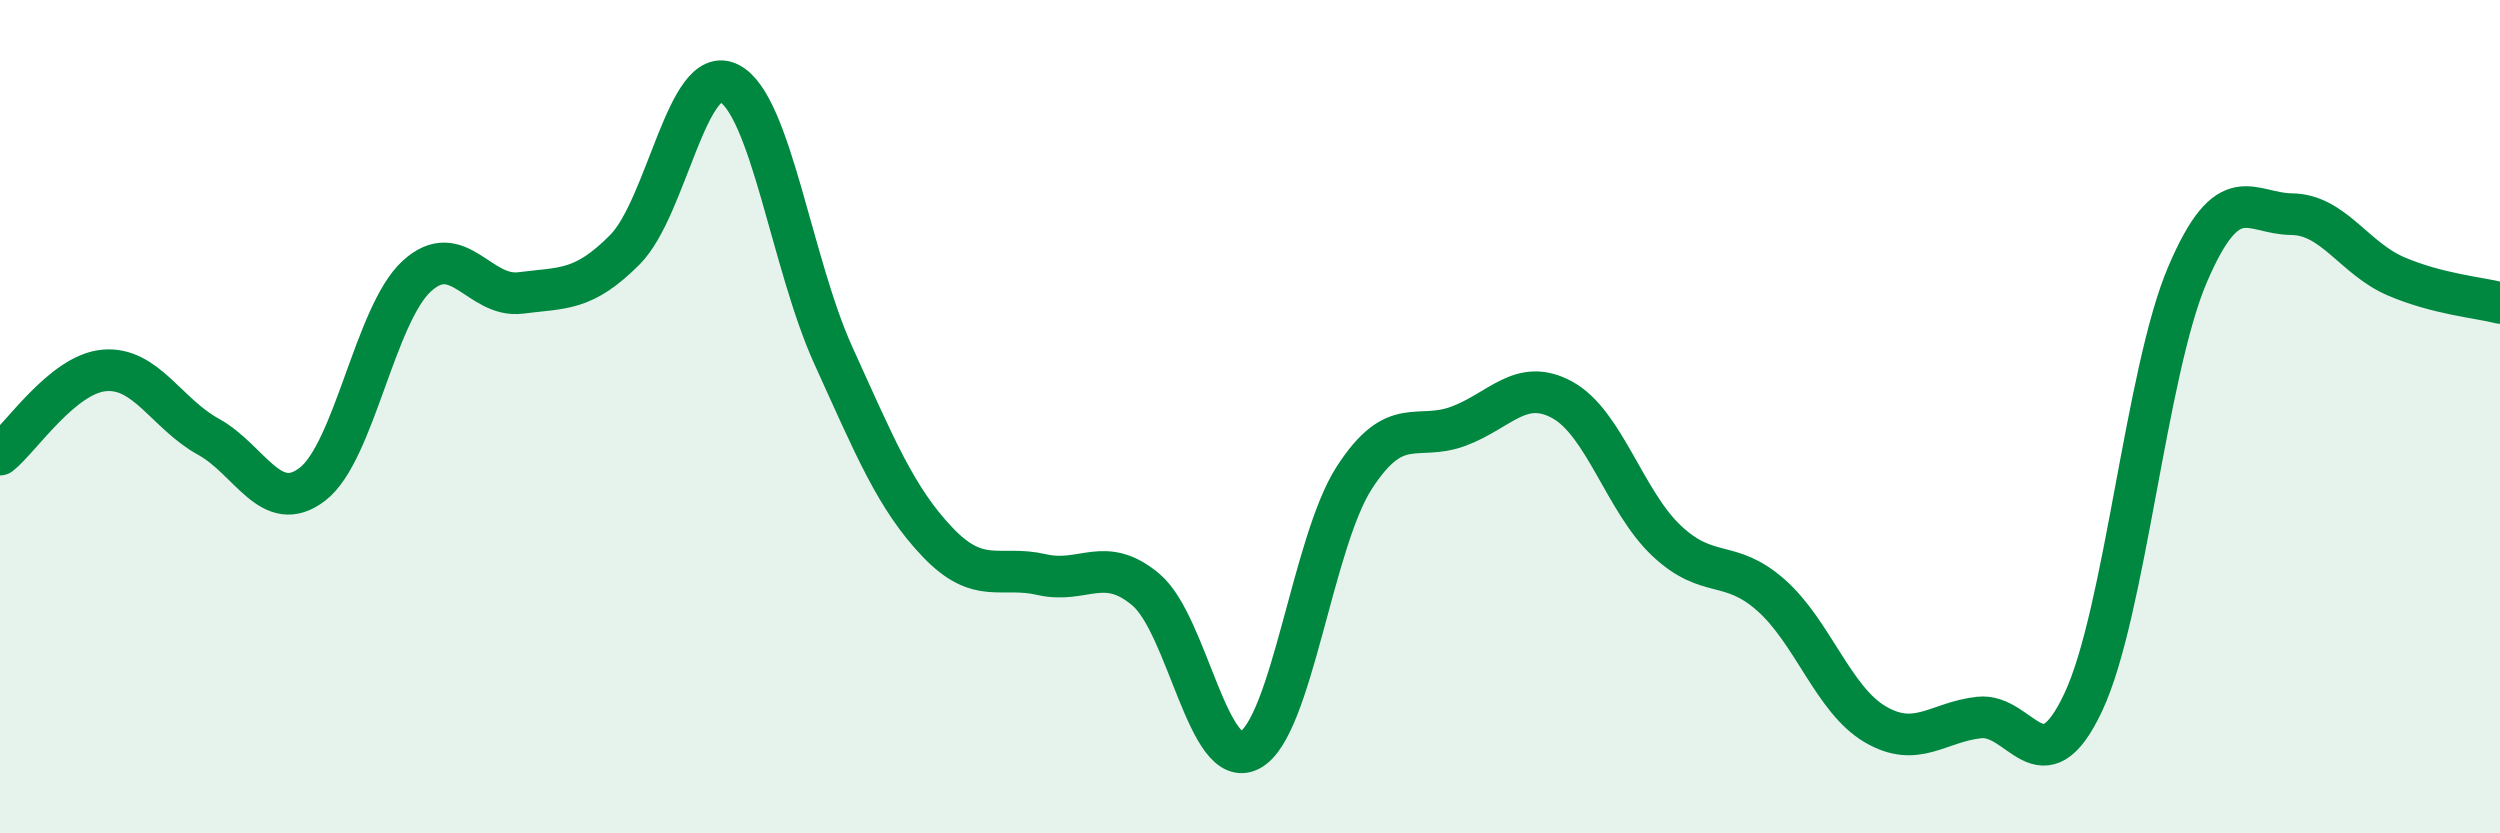 
    <svg width="60" height="20" viewBox="0 0 60 20" xmlns="http://www.w3.org/2000/svg">
      <path
        d="M 0,10.91 C 0.5,10.51 1.5,8.98 2.5,8.89 C 3.5,8.8 4,9.93 5,10.48 C 6,11.03 6.5,12.39 7.5,11.62 C 8.5,10.85 9,7.55 10,6.63 C 11,5.71 11.5,7.16 12.5,7.03 C 13.5,6.9 14,7 15,5.99 C 16,4.98 16.5,1.49 17.5,2 C 18.5,2.51 19,6.33 20,8.53 C 21,10.73 21.5,11.96 22.5,13.01 C 23.5,14.06 24,13.56 25,13.79 C 26,14.02 26.5,13.31 27.5,14.15 C 28.5,14.99 29,18.54 30,18 C 31,17.46 31.5,13.02 32.5,11.47 C 33.5,9.92 34,10.6 35,10.23 C 36,9.86 36.5,9.05 37.5,9.6 C 38.5,10.15 39,12.04 40,12.98 C 41,13.92 41.5,13.4 42.5,14.28 C 43.5,15.16 44,16.79 45,17.38 C 46,17.97 46.5,17.33 47.5,17.22 C 48.5,17.11 49,18.98 50,16.85 C 51,14.72 51.5,8.93 52.5,6.59 C 53.5,4.25 54,5.13 55,5.14 C 56,5.15 56.5,6.2 57.5,6.63 C 58.5,7.06 59.5,7.14 60,7.27L60 20L0 20Z"
        fill="#008740"
        opacity="0.1"
        stroke-linecap="round"
        stroke-linejoin="round"
      />
      <path
        d="M 0,10.91 C 0.5,10.51 1.5,8.98 2.5,8.89 C 3.5,8.8 4,9.93 5,10.48 C 6,11.03 6.5,12.39 7.5,11.62 C 8.5,10.85 9,7.55 10,6.63 C 11,5.71 11.5,7.16 12.5,7.03 C 13.5,6.9 14,7 15,5.99 C 16,4.98 16.5,1.49 17.5,2 C 18.5,2.51 19,6.33 20,8.53 C 21,10.73 21.5,11.96 22.5,13.01 C 23.5,14.06 24,13.56 25,13.79 C 26,14.02 26.5,13.31 27.5,14.15 C 28.5,14.99 29,18.54 30,18 C 31,17.46 31.5,13.02 32.5,11.47 C 33.5,9.92 34,10.6 35,10.23 C 36,9.86 36.5,9.05 37.5,9.6 C 38.5,10.15 39,12.04 40,12.98 C 41,13.92 41.5,13.4 42.5,14.28 C 43.5,15.16 44,16.79 45,17.38 C 46,17.97 46.5,17.33 47.5,17.22 C 48.5,17.11 49,18.98 50,16.85 C 51,14.72 51.5,8.93 52.5,6.59 C 53.5,4.25 54,5.13 55,5.14 C 56,5.15 56.5,6.2 57.5,6.63 C 58.5,7.06 59.5,7.14 60,7.27"
        stroke="#008740"
        stroke-width="1"
        fill="none"
        stroke-linecap="round"
        stroke-linejoin="round"
      />
    </svg>
  